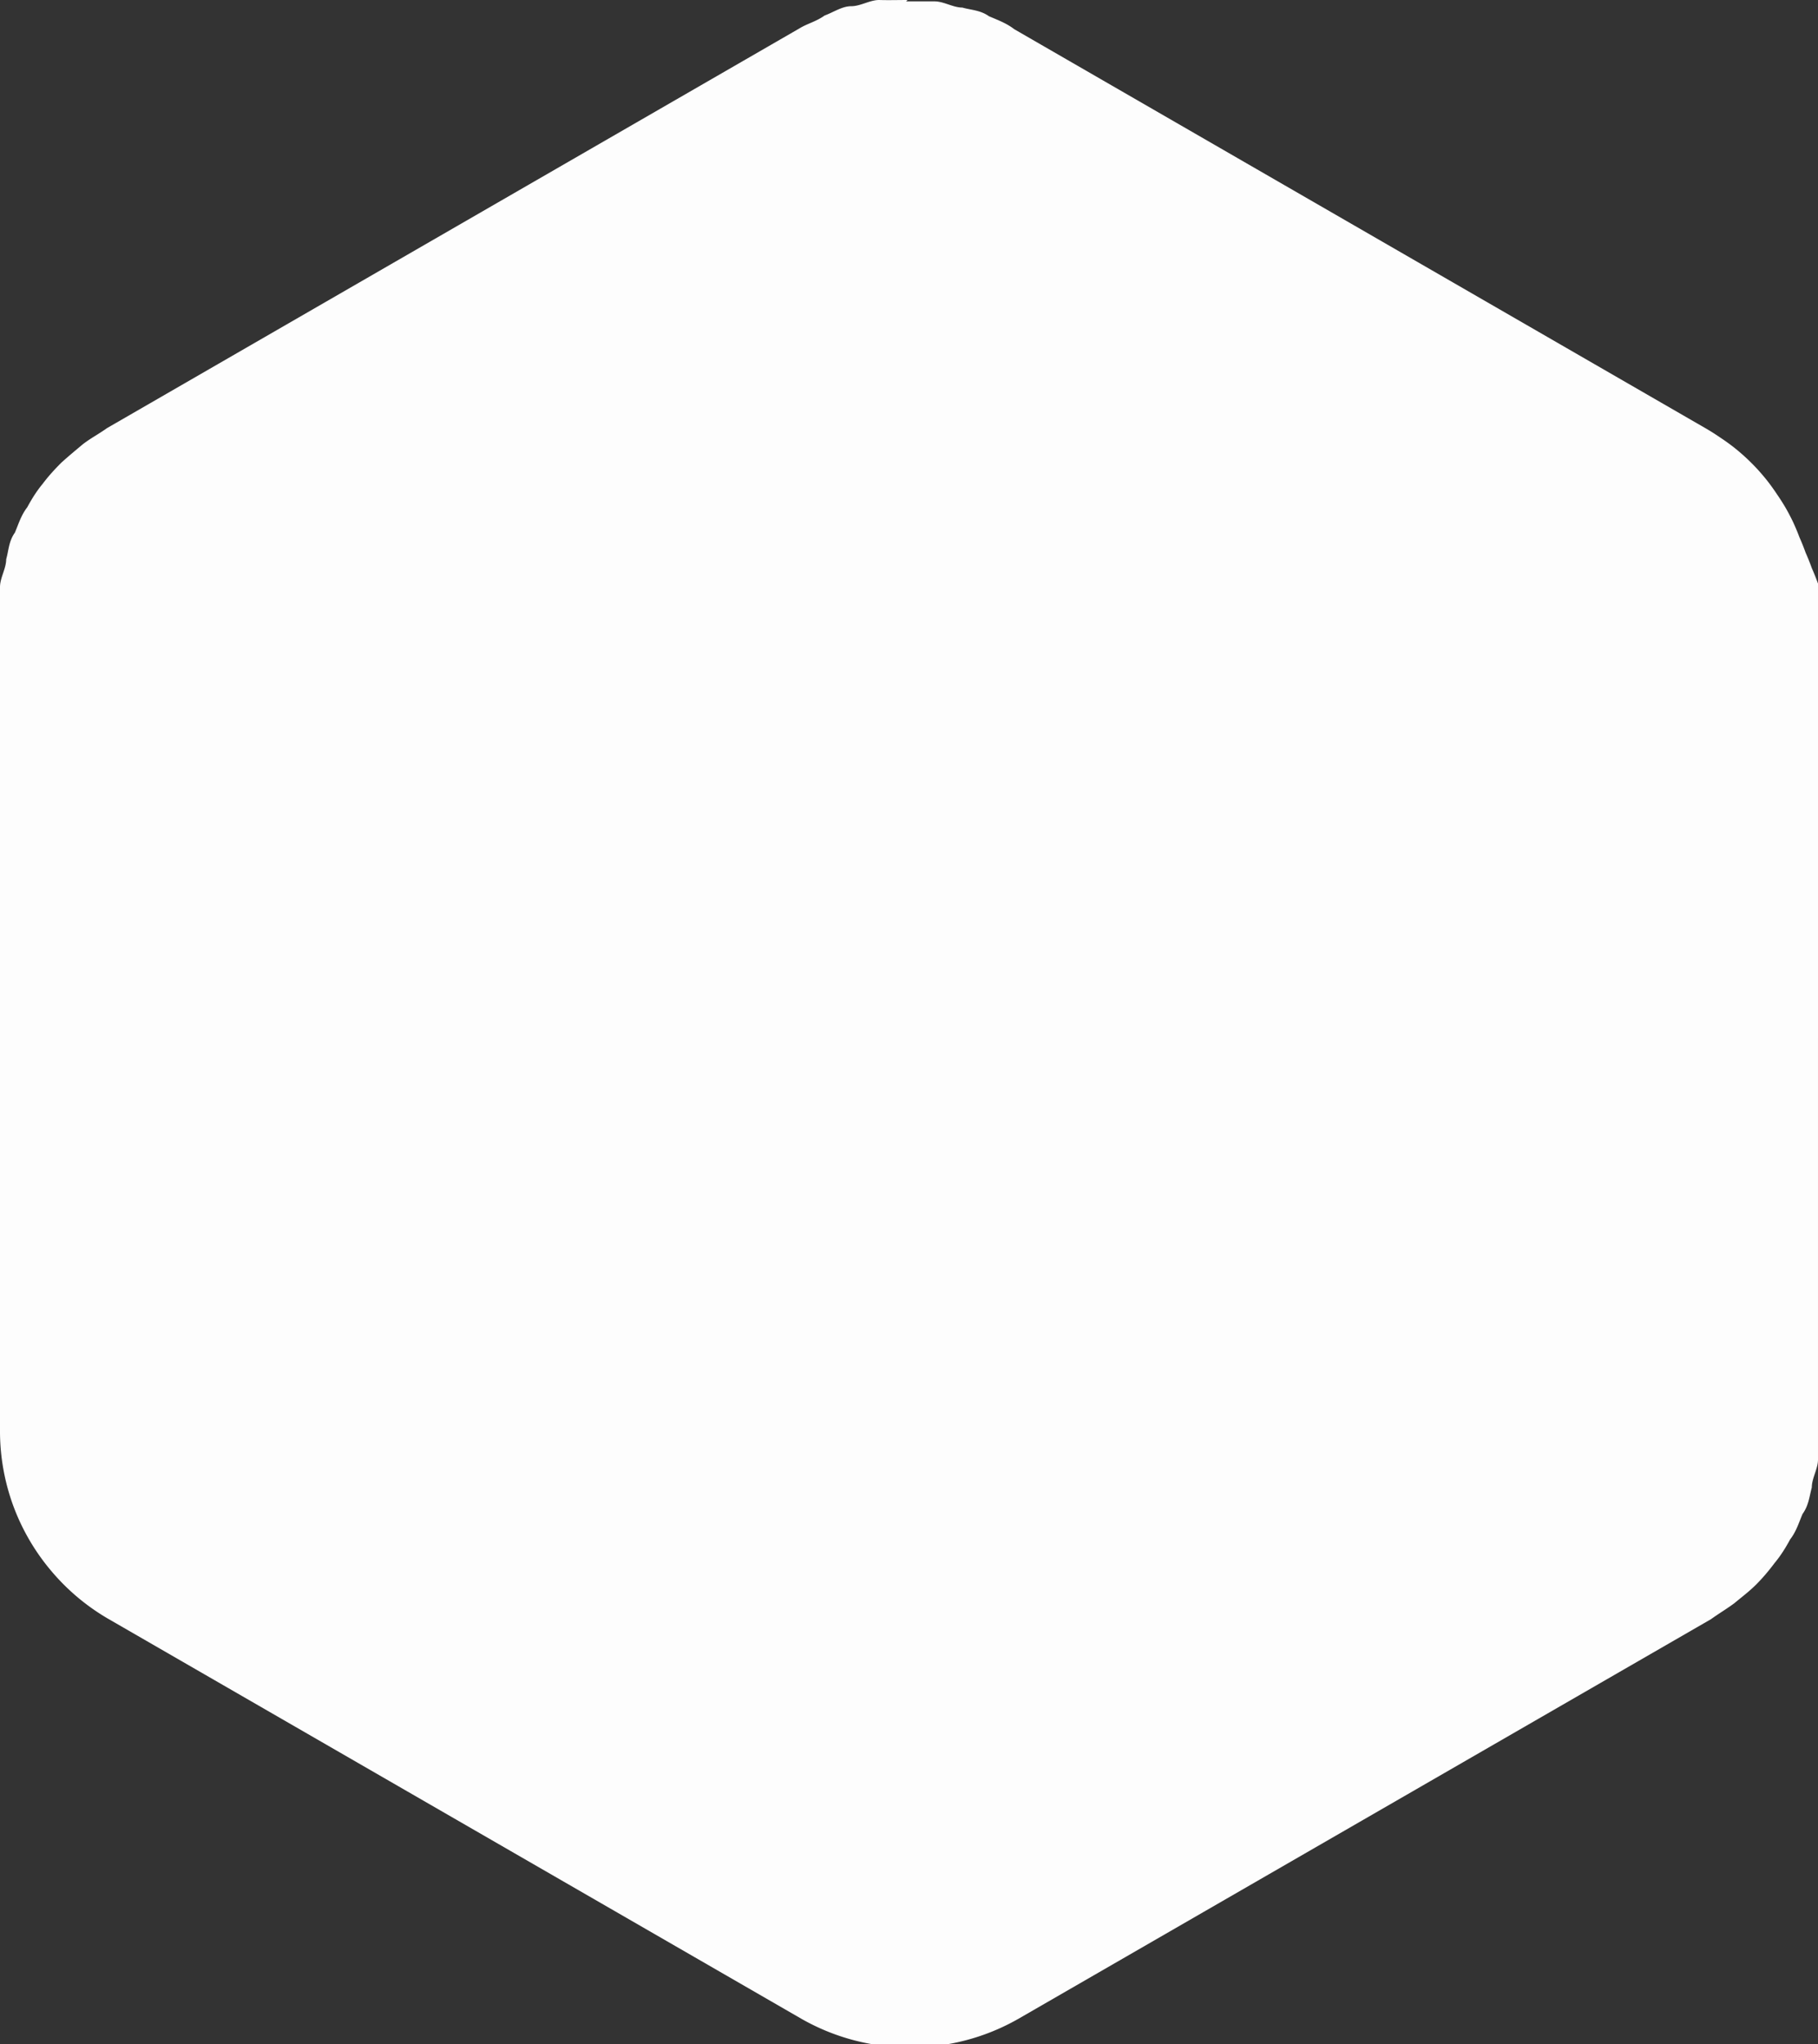 <svg width="1354.607" height="1523.274" viewBox="0 0 358.406 403.033" xmlns="http://www.w3.org/2000/svg"><rect x="0" y="0" width="358.406" height="403.033" fill="#333333" stroke="none"/><path d="M104.843-53.446c-1.83 0-3.66.06-5.614 0-1.829 0-3.658 1.222-5.488 1.222-1.829 0-3.54 1.221-5.243 1.83-1.71 1.22-3.415 1.584-5 2.561L-52.983 30.96c-1.71 1.221-3.17 1.954-4.755 3.17-1.46 1.221-2.926 2.437-4.267 3.659-1.34 1.34-2.562 2.681-3.658 4.147-1.222 1.466-2.193 3.05-3.051 4.636-1.222 1.585-1.71 3.295-2.438 5-1.221 1.71-1.221 3.539-1.71 5.243 0 1.83-1.221 3.659-1.221 5.488v166.37a42.81 42.81 0 0 0 2.562 14.615 42.81 42.81 0 0 0 7.441 12.87 42.81 42.81 0 0 0 11.468 9.637L83.93 344.588a42.791 42.791 0 0 0 13.943 5 42.791 42.791 0 0 0 14.87 0 42.791 42.791 0 0 0 13.931-5l136.543-78.793c1.71-1.222 3.17-2.074 4.636-3.17 1.466-1.222 2.932-2.318 4.272-3.659 1.341-1.34 2.563-2.807 3.659-4.273 1.222-1.465 2.193-3.05 3.05-4.636 1.223-1.585 1.711-3.295 2.438-4.999 1.222-1.71 1.341-3.414 1.83-5.244 0-1.83 1.221-3.659 1.221-5.488V67.955a42.791 42.791 0 0 0 0-3.17 42.791 42.791 0 0 0 0-3.17 42.791 42.791 0 0 0-1.221-3.05 42.791 42.791 0 0 0-1.222-3.052 42.791 42.791 0 0 0-1.222-3.05 42.791 42.791 0 0 0-1.221-2.927 42.791 42.791 0 0 0-1.466-2.806 42.791 42.791 0 0 0-1.704-2.682 42.791 42.791 0 0 0-1.83-2.562 42.791 42.791 0 0 0-2.073-2.443 42.791 42.791 0 0 0-2.318-2.318 42.791 42.791 0 0 0-2.438-2.074 42.791 42.791 0 0 0-2.562-1.83 42.791 42.791 0 0 0-2.681-1.71L125.885-47.68c-1.585-1.221-3.296-1.829-5-2.562-1.71-1.221-3.54-1.221-5.244-1.71-1.83 0-3.658-1.222-5.488-1.222h-5.613z" style="opacity:.99;fill:#fff;stroke-width:182.984;stroke-linecap:square" transform="translate(74.083 53.446)"/></svg>